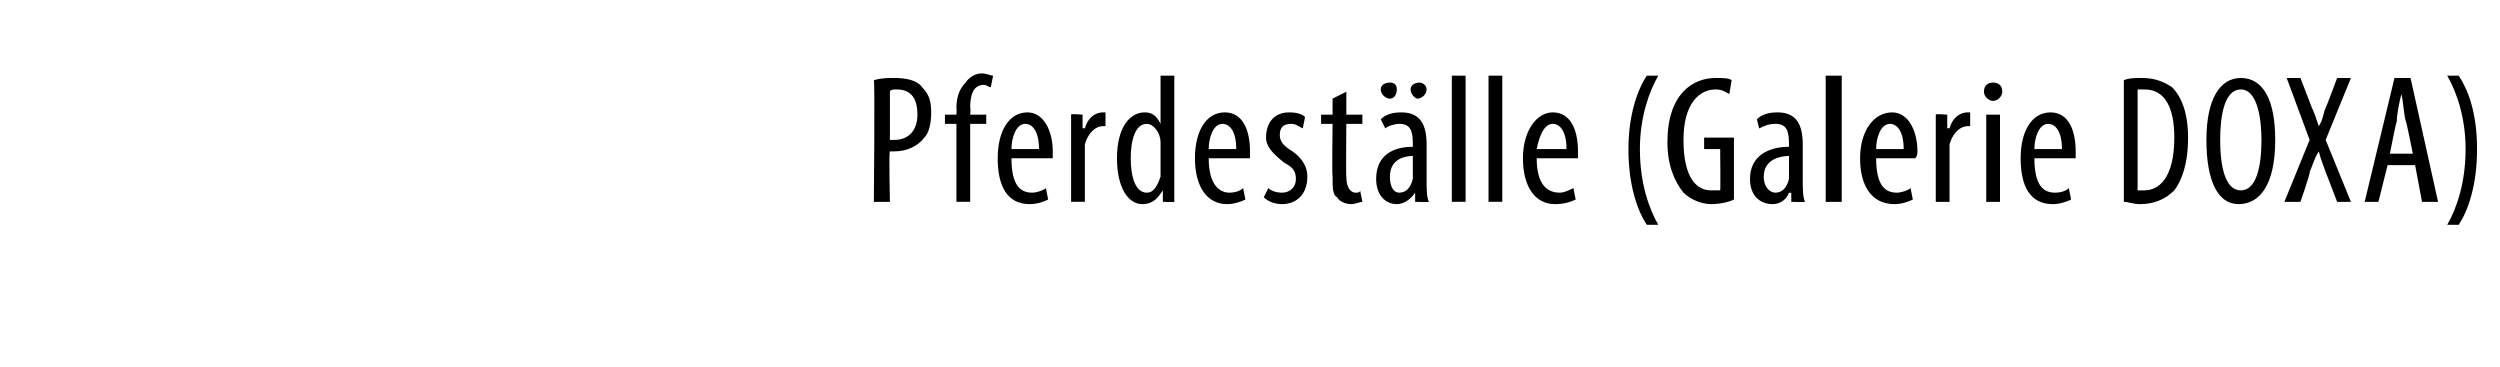 <?xml version="1.0" standalone="no"?><!DOCTYPE svg PUBLIC "-//W3C//DTD SVG 1.1//EN" "http://www.w3.org/Graphics/SVG/1.1/DTD/svg11.dtd"><svg xmlns="http://www.w3.org/2000/svg" version="1.1" width="109px" height="16px" viewBox="0 0 109 16"><desc>Pferdest lle (Galerie DOXA)</desc><defs/><g id="Polygon213200"><path d="m38.1 3.5c.3-.1.6-.1.9-.1c.5 0 1 .1 1.2.4c.3.3.4.6.4 1.1c0 .5-.1.9-.3 1.1c-.3.4-.8.6-1.3.6h-.2c-.05.02 0 2.2 0 2.2h-.7s.05-5.29 0-5.3zm.7 2.6h.2c.6 0 1-.4 1-1.1c0-.6-.2-1.1-.9-1.1c-.1 0-.3 0-.3.1v2.1zm2.9 2.7V5.4h-.5v-.4h.5s.02-.28 0-.3c0-.4.1-.8.4-1.1c.2-.3.5-.4.7-.4c.2 0 .4.1.5.1l-.1.5c-.1 0-.2-.1-.3-.1c-.5 0-.6.5-.6 1c.03 0 0 .3 0 .3h.7v.4h-.7v3.4h-.6zm2.4-1.9c0 1.2.4 1.5.9 1.5c.2 0 .5-.1.6-.2l.1.5c-.2.1-.5.2-.8.2c-1 0-1.4-.8-1.4-2c0-1.2.5-2 1.3-2c.7 0 1.1.8 1.1 1.7v.3h-1.8zm1.2-.4c0-.8-.3-1.1-.6-1.1c-.4 0-.6.6-.6 1.1h1.2zm1.4-.5v-1c-.04-.05.5 0 .5 0v.6s.06-.03.1 0c.1-.4.4-.7.8-.7h.1v.6h-.1c-.4 0-.7.4-.8.8v2.5h-.6V6zm4.5-2.7v5.5c.04.02-.5 0-.5 0v-.5s-.05.04 0 0c-.2.3-.4.6-.9.6c-.6 0-1.1-.7-1.1-2c0-1.4.6-2 1.2-2c.3 0 .5.1.7.5c-.01-.05 0 0 0 0V3.3h.6zm-.6 3.1v-.2c0-.4-.3-.8-.6-.8c-.5 0-.7.7-.7 1.5c0 .8.2 1.5.7 1.5c.2 0 .4-.1.6-.7V6.4zm2.1.5c0 1.2.5 1.5.9 1.5c.3 0 .5-.1.6-.2l.1.5c-.2.1-.5.2-.8.2c-.9 0-1.4-.8-1.4-2c0-1.2.5-2 1.3-2c.8 0 1.1.8 1.1 1.7v.3h-1.8zm1.2-.4c0-.8-.3-1.1-.6-1.1c-.4 0-.6.6-.6 1.1h1.2zm1.4 1.7c.1.1.3.2.6.2c.3 0 .6-.2.6-.6c0-.3-.1-.5-.5-.7c-.5-.4-.8-.7-.8-1.1c0-.7.4-1.1 1-1.1c.4 0 .6.1.7.2l-.1.5c-.2-.1-.3-.2-.5-.2c-.4 0-.5.2-.5.5c0 .2.1.4.4.6c.5.3.8.7.8 1.2c0 .8-.5 1.2-1.1 1.2c-.3 0-.6-.1-.8-.3l.2-.4zM58.7 4v1h.7v.4h-.7s-.02 2.32 0 2.3c0 .5.2.7.4.7c.1 0 .2 0 .2-.1l.1.5c-.1 0-.3.1-.5.1c-.2 0-.5-.1-.6-.3c-.2-.1-.2-.4-.2-.9c-.03-.04 0-2.3 0-2.3h-.5v-.4h.5v-.7l.6-.3zm3.5 3.9c0 .3 0 .7.1.9c-.02.02-.6 0-.6 0v-.4s-.04.02 0 0c-.2.3-.5.5-.8.5c-.5 0-.9-.4-.9-1.1c0-1 .7-1.4 1.6-1.4v-.1c0-.6-.1-.9-.6-.9c-.2 0-.5.1-.6.2l-.2-.4c.2-.2.5-.3.9-.3c.8 0 1.1.5 1.1 1.4v1.6zm-.6-1.1c-.3 0-1 .1-1 .9c0 .5.2.7.4.7c.3 0 .5-.2.6-.6v-1zm-1.4-2.9c0-.2.2-.3.4-.3c.2 0 .3.1.3.3c0 .2-.1.4-.3.4c-.2 0-.4-.2-.4-.4zm1.3 0c0-.2.2-.3.4-.3c.1 0 .3.1.3.3c0 .2-.2.4-.4.4c-.1 0-.3-.2-.3-.4zm1.8-.6h.6v5.5h-.6V3.3zm1.6 0h.6v5.5h-.6V3.3zM67 6.9c0 1.2.5 1.5 1 1.5c.2 0 .4-.1.6-.2l.1.5c-.2.1-.5.2-.9.2c-.9 0-1.4-.8-1.4-2c0-1.2.6-2 1.3-2c.8 0 1.1.8 1.1 1.7v.3H67zm1.3-.4c0-.8-.3-1.1-.6-1.1c-.4 0-.6.6-.7 1.1h1.3zm4-3.2c-.4.7-.8 1.8-.8 3.2c0 1.5.4 2.6.8 3.3h-.5c-.4-.6-.8-1.7-.8-3.3c0-1.5.4-2.6.8-3.2h.5zm3.3 5.4c-.2.1-.6.2-1 .2c-.4 0-.9-.2-1.2-.5c-.4-.5-.7-1.2-.7-2.2c0-2.1 1.1-2.8 2.1-2.8c.3 0 .6 0 .7.1l-.1.6c-.2-.1-.3-.2-.6-.2c-.7 0-1.4.6-1.4 2.2c0 1.7.6 2.2 1.2 2.2h.4c.02-.02 0-1.8 0-1.8h-.7v-.5h1.3v2.7zm3-.8c0 .3 0 .7.1.9c-.05.02-.6 0-.6 0v-.4s-.06.02-.1 0c-.1.3-.4.5-.7.5c-.6 0-1-.4-1-1.1c0-1 .8-1.4 1.7-1.4v-.1c0-.6-.1-.9-.6-.9c-.3 0-.5.1-.7.2l-.1-.4c.2-.2.5-.3.9-.3c.8 0 1.1.5 1.1 1.4v1.6zM78 6.8c-.3 0-1.1.1-1.1.9c0 .5.3.7.5.7c.3 0 .5-.2.6-.6v-1zm1.6-3.5h.7v5.5h-.7V3.3zm2.2 3.6c0 1.2.4 1.5.9 1.5c.2 0 .5-.1.6-.2l.1.5c-.2.1-.5.2-.8.2c-1 0-1.5-.8-1.5-2c0-1.2.6-2 1.4-2c.7 0 1.1.8 1.1 1.7c0 .1 0 .2-.1.3h-1.7zm1.2-.4c0-.8-.3-1.1-.6-1.1c-.4 0-.6.6-.6 1.1h1.2zm1.4-.5v-1c-.04-.05.5 0 .5 0v.6s.05-.03.1 0c.1-.4.4-.7.8-.7h.1v.6h-.1c-.4 0-.7.4-.8.8v2.5h-.6V6zm2.2 2.8V5h.6v3.8h-.6zm.7-4.8c0 .2-.2.4-.4.4c-.2 0-.4-.2-.4-.4c0-.3.2-.4.4-.4c.2 0 .4.1.4.4zm1.4 2.9c0 1.2.4 1.5.9 1.5c.3 0 .5-.1.6-.2l.1.5c-.2.1-.5.2-.8.2c-1 0-1.4-.8-1.4-2c0-1.2.5-2 1.3-2c.8 0 1.1.8 1.1 1.7v.3h-1.8zm1.2-.4c0-.8-.3-1.1-.6-1.1c-.4 0-.6.6-.6 1.1h1.2zm2.7-3c.2-.1.5-.1.8-.1c.6 0 1 .2 1.3.4c.4.4.7 1.1.7 2.2c0 1.2-.3 1.9-.6 2.3c-.4.4-.9.6-1.5.6c-.3 0-.5-.1-.7-.1V3.5zm.6 4.8h.3c.6 0 1.3-.5 1.3-2.3c0-1.3-.4-2.1-1.3-2.1h-.3v4.4zm6-2.2c0 2-.7 2.8-1.6 2.8c-.9 0-1.4-1-1.4-2.8c0-1.8.6-2.7 1.5-2.7c1 0 1.5 1 1.5 2.7zm-2.4 0c0 1.1.2 2.2.9 2.2c.7 0 .9-1.1.9-2.2c0-1-.2-2.2-.9-2.2c-.7 0-.9 1.1-.9 2.2zm5.1 2.7l-.5-1.3c-.1-.3-.2-.5-.3-.9c-.2.3-.3.7-.4.9c.04.04-.4 1.3-.4 1.3h-.7l1.1-2.7l-1-2.7h.6l.5 1.3c.1.2.2.5.3.8c.2-.3.2-.6.3-.8c.03-.04.5-1.3.5-1.3h.6l-1.1 2.7l1.1 2.7h-.6zm2.2-1.6l-.4 1.6h-.6l1.3-5.4h.7l1.2 5.4h-.7l-.3-1.6h-1.2zm1.1-.5s-.27-1.36-.3-1.4c-.1-.3-.1-.8-.2-1.2c-.1.4-.2.9-.2 1.2c-.04.04-.3 1.4-.3 1.4h1zm1.5 3.1c.4-.7.8-1.8.8-3.3c0-1.4-.4-2.5-.8-3.2h.5c.4.6.8 1.6.8 3.2c0 1.6-.4 2.7-.8 3.3h-.5z" stroke="none" fill="#000"/></g></svg>